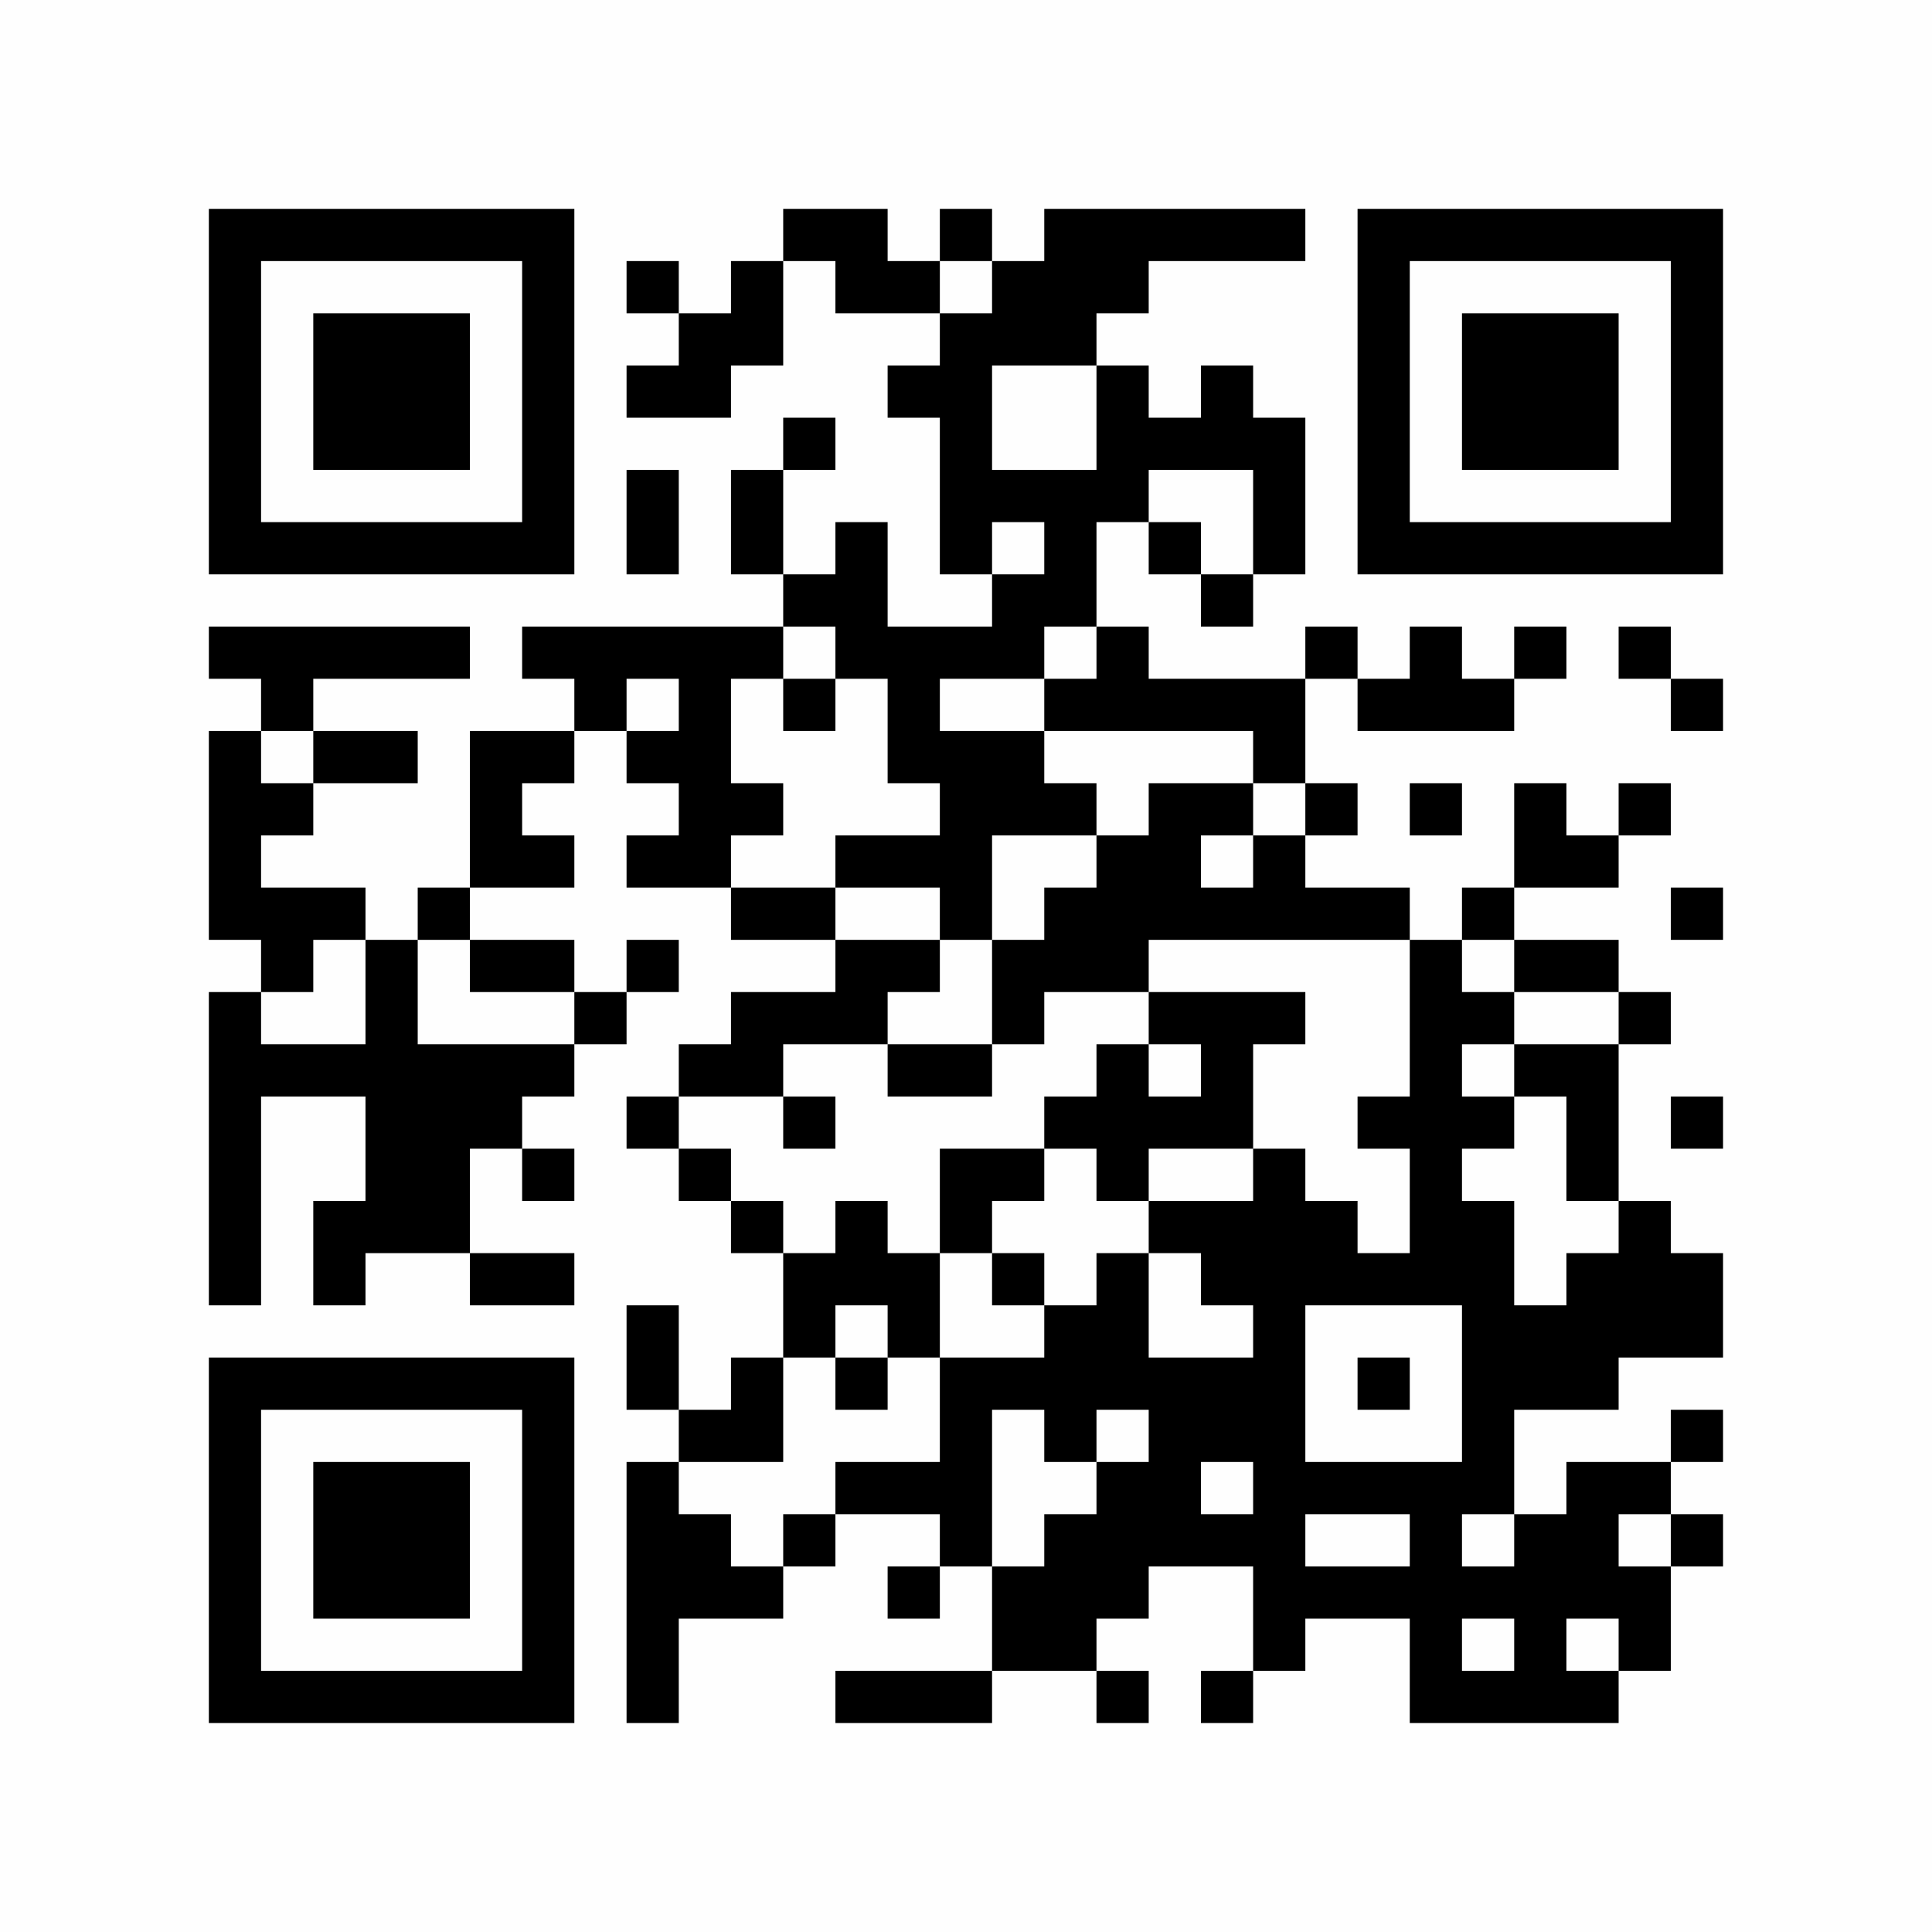 <?xml version="1.0" encoding="UTF-8"?>
<svg xmlns="http://www.w3.org/2000/svg" version="1.1" width="350" height="350" viewBox="0 0 350 350"><rect x="0" y="0" width="350" height="350" fill="#fefefe"/><g transform="scale(9.459)"><g transform="translate(4.000,4.000)"><path fill-rule="evenodd" d="M11 0L11 1L10 1L10 2L9 2L9 1L8 1L8 2L9 2L9 3L8 3L8 4L10 4L10 3L11 3L11 1L12 1L12 2L14 2L14 3L13 3L13 4L14 4L14 7L15 7L15 8L13 8L13 6L12 6L12 7L11 7L11 5L12 5L12 4L11 4L11 5L10 5L10 7L11 7L11 8L6 8L6 9L7 9L7 10L5 10L5 13L4 13L4 14L3 14L3 13L1 13L1 12L2 12L2 11L4 11L4 10L2 10L2 9L5 9L5 8L0 8L0 9L1 9L1 10L0 10L0 14L1 14L1 15L0 15L0 21L1 21L1 17L3 17L3 19L2 19L2 21L3 21L3 20L5 20L5 21L7 21L7 20L5 20L5 18L6 18L6 19L7 19L7 18L6 18L6 17L7 17L7 16L8 16L8 15L9 15L9 14L8 14L8 15L7 15L7 14L5 14L5 13L7 13L7 12L6 12L6 11L7 11L7 10L8 10L8 11L9 11L9 12L8 12L8 13L10 13L10 14L12 14L12 15L10 15L10 16L9 16L9 17L8 17L8 18L9 18L9 19L10 19L10 20L11 20L11 22L10 22L10 23L9 23L9 21L8 21L8 23L9 23L9 24L8 24L8 29L9 29L9 27L11 27L11 26L12 26L12 25L14 25L14 26L13 26L13 27L14 27L14 26L15 26L15 28L12 28L12 29L15 29L15 28L17 28L17 29L18 29L18 28L17 28L17 27L18 27L18 26L20 26L20 28L19 28L19 29L20 29L20 28L21 28L21 27L23 27L23 29L27 29L27 28L28 28L28 26L29 26L29 25L28 25L28 24L29 24L29 23L28 23L28 24L26 24L26 25L25 25L25 23L27 23L27 22L29 22L29 20L28 20L28 19L27 19L27 16L28 16L28 15L27 15L27 14L25 14L25 13L27 13L27 12L28 12L28 11L27 11L27 12L26 12L26 11L25 11L25 13L24 13L24 14L23 14L23 13L21 13L21 12L22 12L22 11L21 11L21 9L22 9L22 10L25 10L25 9L26 9L26 8L25 8L25 9L24 9L24 8L23 8L23 9L22 9L22 8L21 8L21 9L18 9L18 8L17 8L17 6L18 6L18 7L19 7L19 8L20 8L20 7L21 7L21 4L20 4L20 3L19 3L19 4L18 4L18 3L17 3L17 2L18 2L18 1L21 1L21 0L16 0L16 1L15 1L15 0L14 0L14 1L13 1L13 0ZM14 1L14 2L15 2L15 1ZM15 3L15 5L17 5L17 3ZM8 5L8 7L9 7L9 5ZM18 5L18 6L19 6L19 7L20 7L20 5ZM15 6L15 7L16 7L16 6ZM11 8L11 9L10 9L10 11L11 11L11 12L10 12L10 13L12 13L12 14L14 14L14 15L13 15L13 16L11 16L11 17L9 17L9 18L10 18L10 19L11 19L11 20L12 20L12 19L13 19L13 20L14 20L14 22L13 22L13 21L12 21L12 22L11 22L11 24L9 24L9 25L10 25L10 26L11 26L11 25L12 25L12 24L14 24L14 22L16 22L16 21L17 21L17 20L18 20L18 22L20 22L20 21L19 21L19 20L18 20L18 19L20 19L20 18L21 18L21 19L22 19L22 20L23 20L23 18L22 18L22 17L23 17L23 14L18 14L18 15L16 15L16 16L15 16L15 14L16 14L16 13L17 13L17 12L18 12L18 11L20 11L20 12L19 12L19 13L20 13L20 12L21 12L21 11L20 11L20 10L16 10L16 9L17 9L17 8L16 8L16 9L14 9L14 10L16 10L16 11L17 11L17 12L15 12L15 14L14 14L14 13L12 13L12 12L14 12L14 11L13 11L13 9L12 9L12 8ZM27 8L27 9L28 9L28 10L29 10L29 9L28 9L28 8ZM8 9L8 10L9 10L9 9ZM11 9L11 10L12 10L12 9ZM1 10L1 11L2 11L2 10ZM23 11L23 12L24 12L24 11ZM28 13L28 14L29 14L29 13ZM2 14L2 15L1 15L1 16L3 16L3 14ZM4 14L4 16L7 16L7 15L5 15L5 14ZM24 14L24 15L25 15L25 16L24 16L24 17L25 17L25 18L24 18L24 19L25 19L25 21L26 21L26 20L27 20L27 19L26 19L26 17L25 17L25 16L27 16L27 15L25 15L25 14ZM18 15L18 16L17 16L17 17L16 17L16 18L14 18L14 20L15 20L15 21L16 21L16 20L15 20L15 19L16 19L16 18L17 18L17 19L18 19L18 18L20 18L20 16L21 16L21 15ZM13 16L13 17L15 17L15 16ZM18 16L18 17L19 17L19 16ZM11 17L11 18L12 18L12 17ZM28 17L28 18L29 18L29 17ZM21 21L21 24L24 24L24 21ZM12 22L12 23L13 23L13 22ZM22 22L22 23L23 23L23 22ZM15 23L15 26L16 26L16 25L17 25L17 24L18 24L18 23L17 23L17 24L16 24L16 23ZM19 24L19 25L20 25L20 24ZM21 25L21 26L23 26L23 25ZM24 25L24 26L25 26L25 25ZM27 25L27 26L28 26L28 25ZM24 27L24 28L25 28L25 27ZM26 27L26 28L27 28L27 27ZM0 0L0 7L7 7L7 0ZM1 1L1 6L6 6L6 1ZM2 2L2 5L5 5L5 2ZM29 0L22 0L22 7L29 7ZM28 1L23 1L23 6L28 6ZM27 2L24 2L24 5L27 5ZM0 29L7 29L7 22L0 22ZM1 28L6 28L6 23L1 23ZM2 27L5 27L5 24L2 24Z" fill="#000000"/></g></g></svg>
